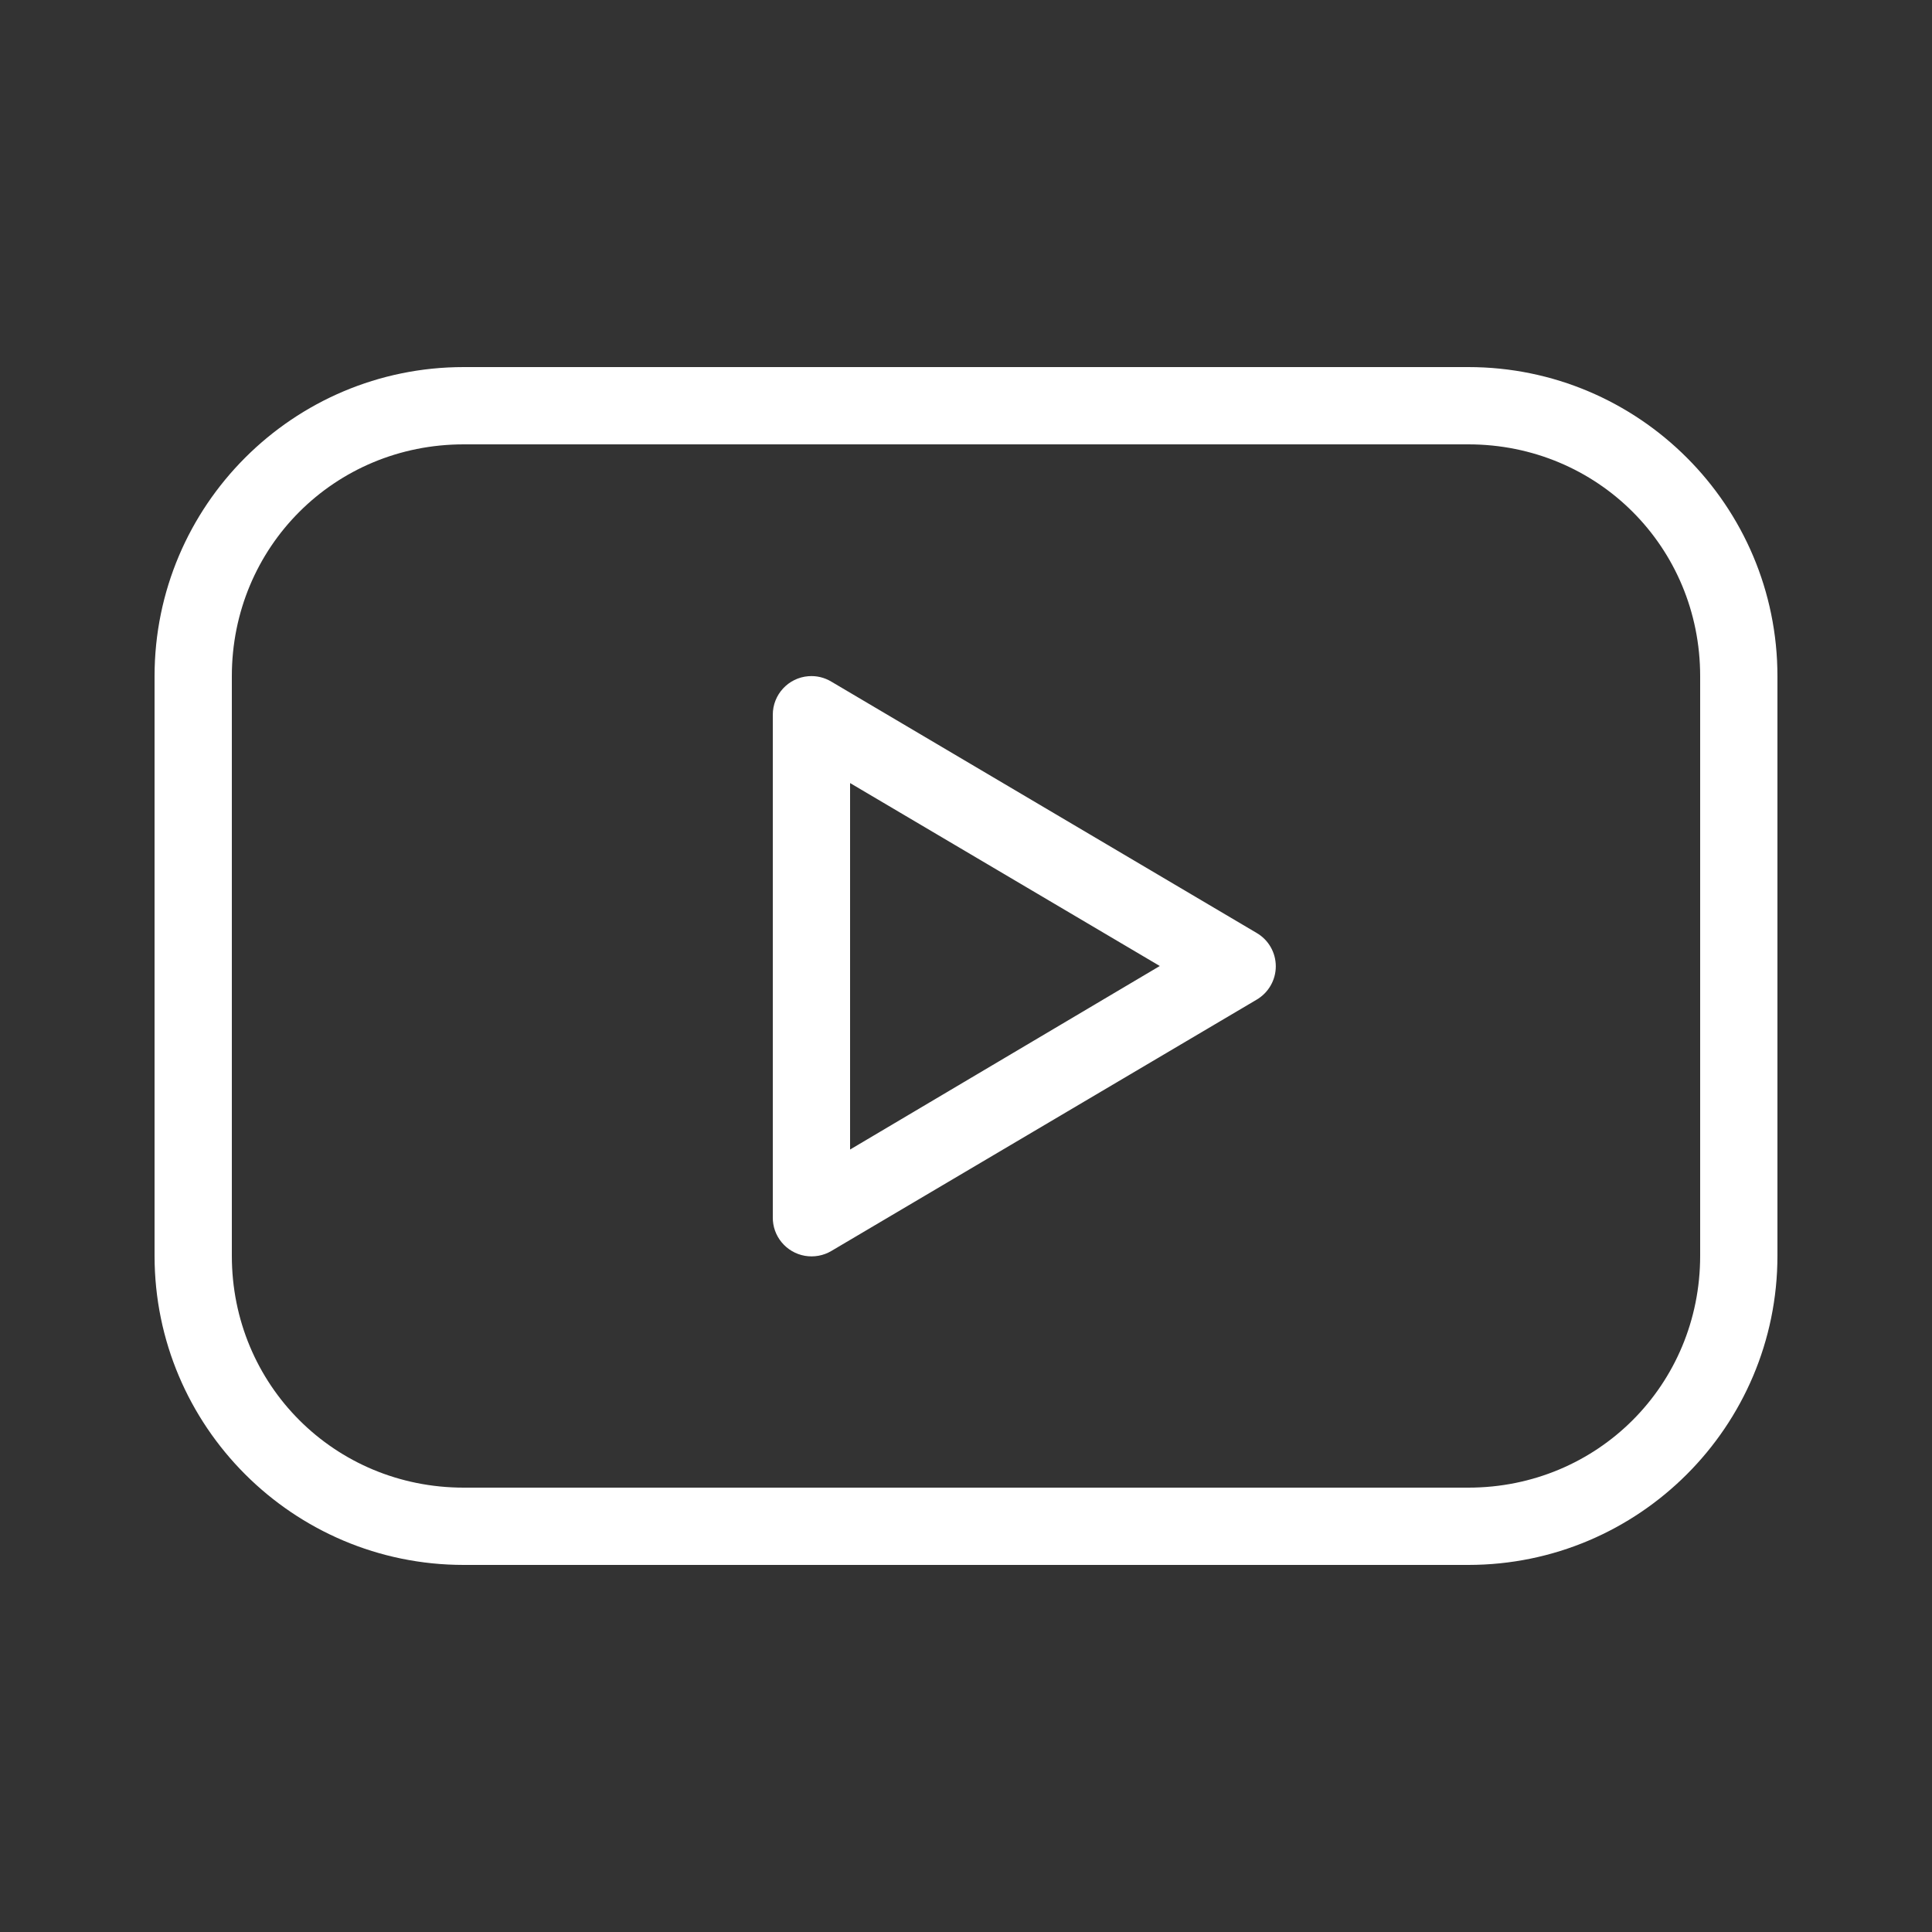 <?xml version="1.0" encoding="UTF-8"?>
<svg fill="#FFFFFF" width="100pt" height="100pt" version="1.1" viewBox="0 0 100 100" xmlns="http://www.w3.org/2000/svg">
 <rect x="0" y="0" width="100" height="100" fill="#333333" stroke="none"/>
 <path d="m24 19c-8.828 0-16 7.172-16 16v30c0 8.828 7.172 16 16 16h52c8.828 0 16-7.172 16-16v-30c0-8.828-7.172-16-16-16zm0 4h52c6.684 0 12 5.316 12 12v30c0 6.684-5.316 12-12 12h-52c-6.684 0-12-5.316-12-12v-30c0-6.684 5.316-12 12-12zm17.844 12c-1.043 0.082-1.848 0.953-1.844 2v26c-0.016 0.98 0.688 1.828 1.656 2 0.473 0.082 0.961-0.004 1.375-0.25l22-13c0.621-0.359 1.004-1.02 1.004-1.734 0-0.719-0.383-1.379-1.004-1.734l-22-13c-0.355-0.215-0.773-0.316-1.188-0.281zm2.156 5.531 16.031 9.469-16.031 9.5z"/>
</svg>
